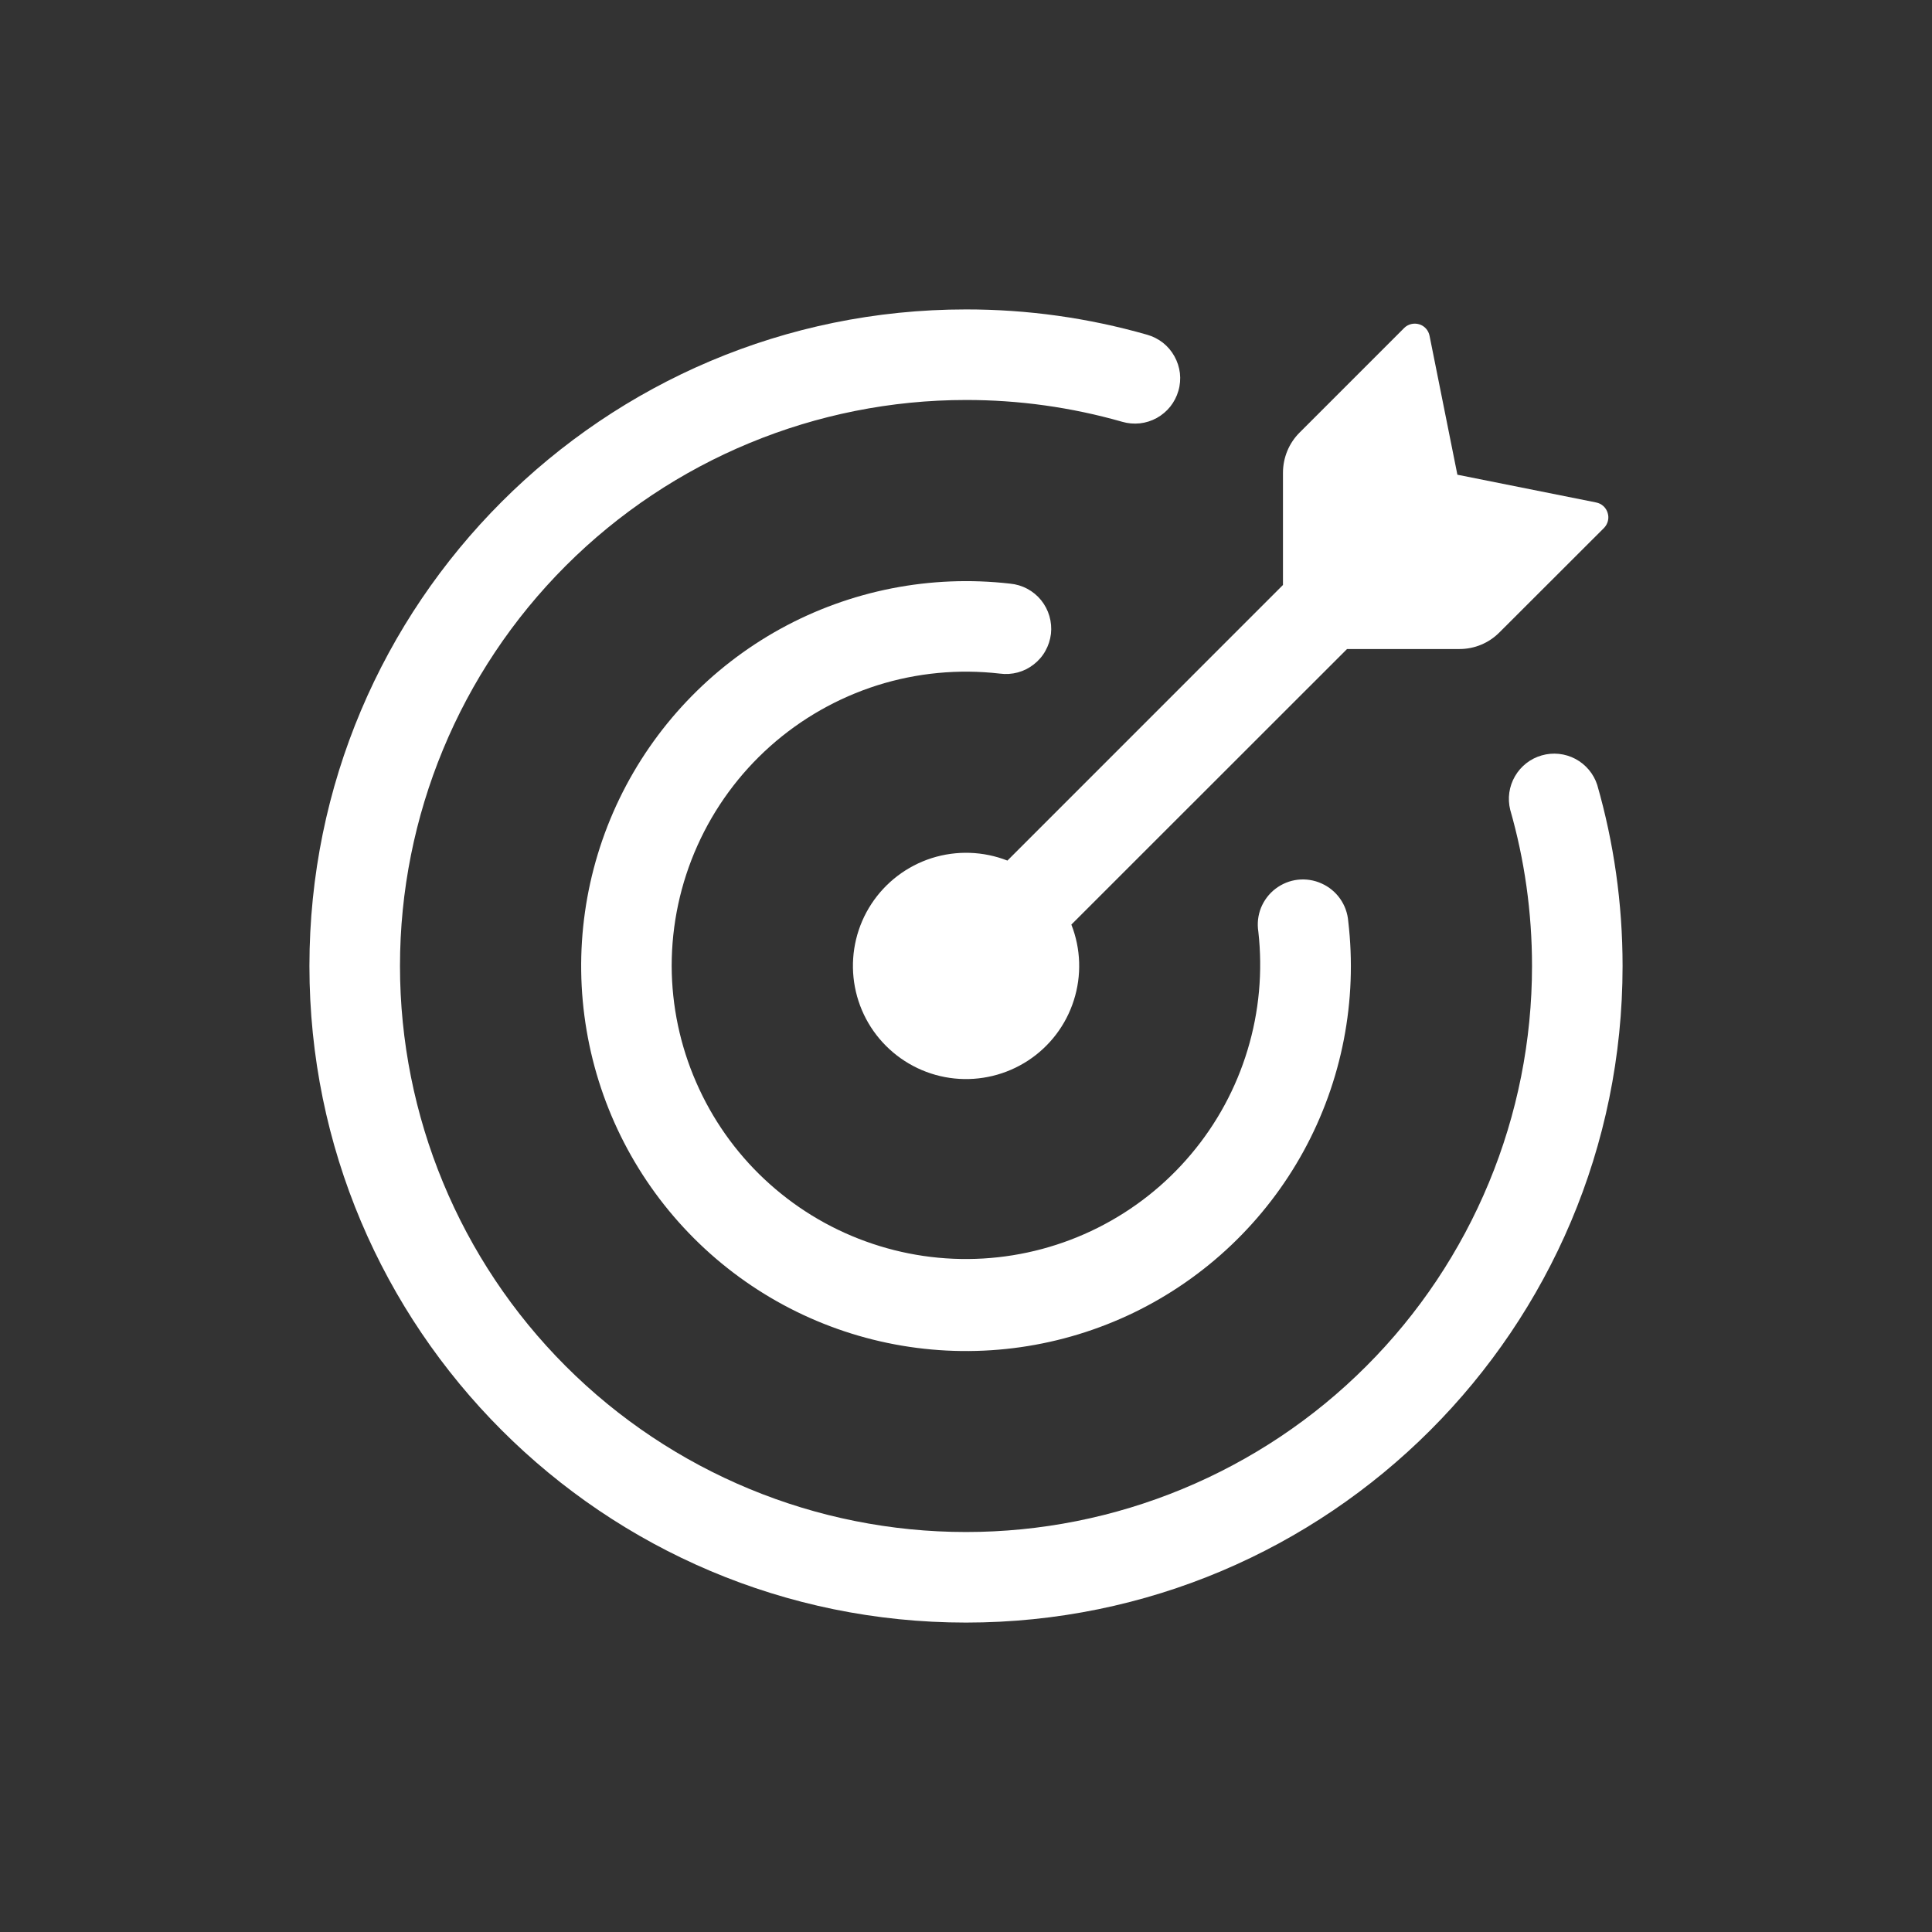 <svg width="32" height="32" viewBox="0 0 32 32" fill="none" xmlns="http://www.w3.org/2000/svg">
<rect x="0" y="0" width="32" height="32" fill="#333333" stroke="none"/>
<path d="M24.172 10.75H22.311L17.745 15.314C17.903 15.715 17.917 16.158 17.786 16.568C17.656 16.978 17.388 17.331 17.027 17.567C16.667 17.802 16.237 17.907 15.809 17.863C15.38 17.819 14.98 17.628 14.676 17.324C14.371 17.02 14.181 16.619 14.137 16.191C14.093 15.763 14.197 15.332 14.433 14.972C14.669 14.612 15.022 14.344 15.432 14.213C15.842 14.083 16.285 14.097 16.686 14.254L21.25 9.689V7.828C21.251 7.579 21.349 7.34 21.526 7.164L23.256 5.434C23.287 5.402 23.328 5.379 23.372 5.368C23.416 5.357 23.462 5.358 23.506 5.371C23.595 5.397 23.66 5.471 23.678 5.562L24.139 7.863L26.439 8.323C26.529 8.341 26.602 8.407 26.628 8.496C26.642 8.54 26.643 8.585 26.632 8.629C26.621 8.673 26.598 8.713 26.567 8.745L24.835 10.475C24.748 10.562 24.645 10.632 24.531 10.679C24.418 10.726 24.296 10.75 24.172 10.75Z" fill="white"/>
<path d="M6.625 16C6.625 18.486 7.613 20.871 9.371 22.629C11.129 24.387 13.514 25.375 16 25.375C17.231 25.375 18.45 25.133 19.588 24.661C20.725 24.19 21.759 23.5 22.629 22.629C23.5 21.759 24.19 20.725 24.661 19.588C25.133 18.45 25.375 17.231 25.375 16C25.375 15.102 25.249 14.234 25.014 13.413C24.967 13.225 24.995 13.025 25.093 12.857C25.19 12.689 25.349 12.565 25.535 12.512C25.722 12.458 25.922 12.479 26.094 12.57C26.265 12.661 26.395 12.815 26.455 13C26.729 13.954 26.875 14.96 26.875 16C26.875 22.006 22.006 26.875 16 26.875C9.994 26.875 5.125 22.006 5.125 16C5.125 9.994 9.994 5.125 16 5.125C17.015 5.124 18.024 5.265 19 5.544C19.095 5.571 19.184 5.616 19.262 5.677C19.339 5.738 19.404 5.814 19.452 5.901C19.5 5.987 19.531 6.082 19.543 6.18C19.554 6.278 19.546 6.378 19.518 6.473C19.491 6.568 19.445 6.656 19.384 6.734C19.322 6.811 19.246 6.875 19.16 6.923C19.073 6.971 18.978 7.001 18.88 7.012C18.781 7.022 18.682 7.014 18.587 6.986C17.746 6.746 16.875 6.624 16 6.625C13.514 6.625 11.129 7.613 9.371 9.371C7.613 11.129 6.625 13.514 6.625 16Z" fill="white"/>
<path d="M11.125 16C11.127 16.662 11.265 17.317 11.53 17.924C11.794 18.532 12.179 19.079 12.662 19.532C13.145 19.985 13.715 20.336 14.338 20.561C14.96 20.787 15.622 20.884 16.284 20.845C16.945 20.806 17.591 20.633 18.183 20.336C18.775 20.039 19.301 19.625 19.727 19.118C20.154 18.612 20.473 18.023 20.664 17.389C20.856 16.755 20.916 16.089 20.842 15.431C20.821 15.297 20.836 15.161 20.886 15.036C20.937 14.911 21.02 14.801 21.127 14.72C21.235 14.638 21.362 14.586 21.496 14.571C21.63 14.556 21.766 14.577 21.889 14.633C22.14 14.745 22.309 14.984 22.331 15.258C22.486 16.573 22.228 17.904 21.592 19.066C20.956 20.227 19.973 21.162 18.782 21.74C17.59 22.317 16.248 22.509 14.942 22.289C13.636 22.069 12.431 21.447 11.495 20.511C10.559 19.575 9.937 18.372 9.716 17.067C9.494 15.762 9.685 14.42 10.26 13.229C10.836 12.037 11.768 11.054 12.927 10.415C14.087 9.777 15.416 9.516 16.731 9.667C16.83 9.676 16.927 9.705 17.015 9.752C17.103 9.799 17.181 9.863 17.244 9.941C17.306 10.018 17.353 10.107 17.381 10.203C17.409 10.299 17.418 10.399 17.407 10.499C17.395 10.598 17.364 10.694 17.315 10.781C17.267 10.868 17.201 10.944 17.122 11.005C17.043 11.067 16.953 11.112 16.857 11.138C16.76 11.164 16.66 11.17 16.561 11.157C15.878 11.078 15.186 11.144 14.53 11.351C13.875 11.559 13.271 11.902 12.757 12.36C12.244 12.817 11.833 13.378 11.552 14.005C11.27 14.633 11.125 15.312 11.125 16Z" fill="white"/>
</svg>
